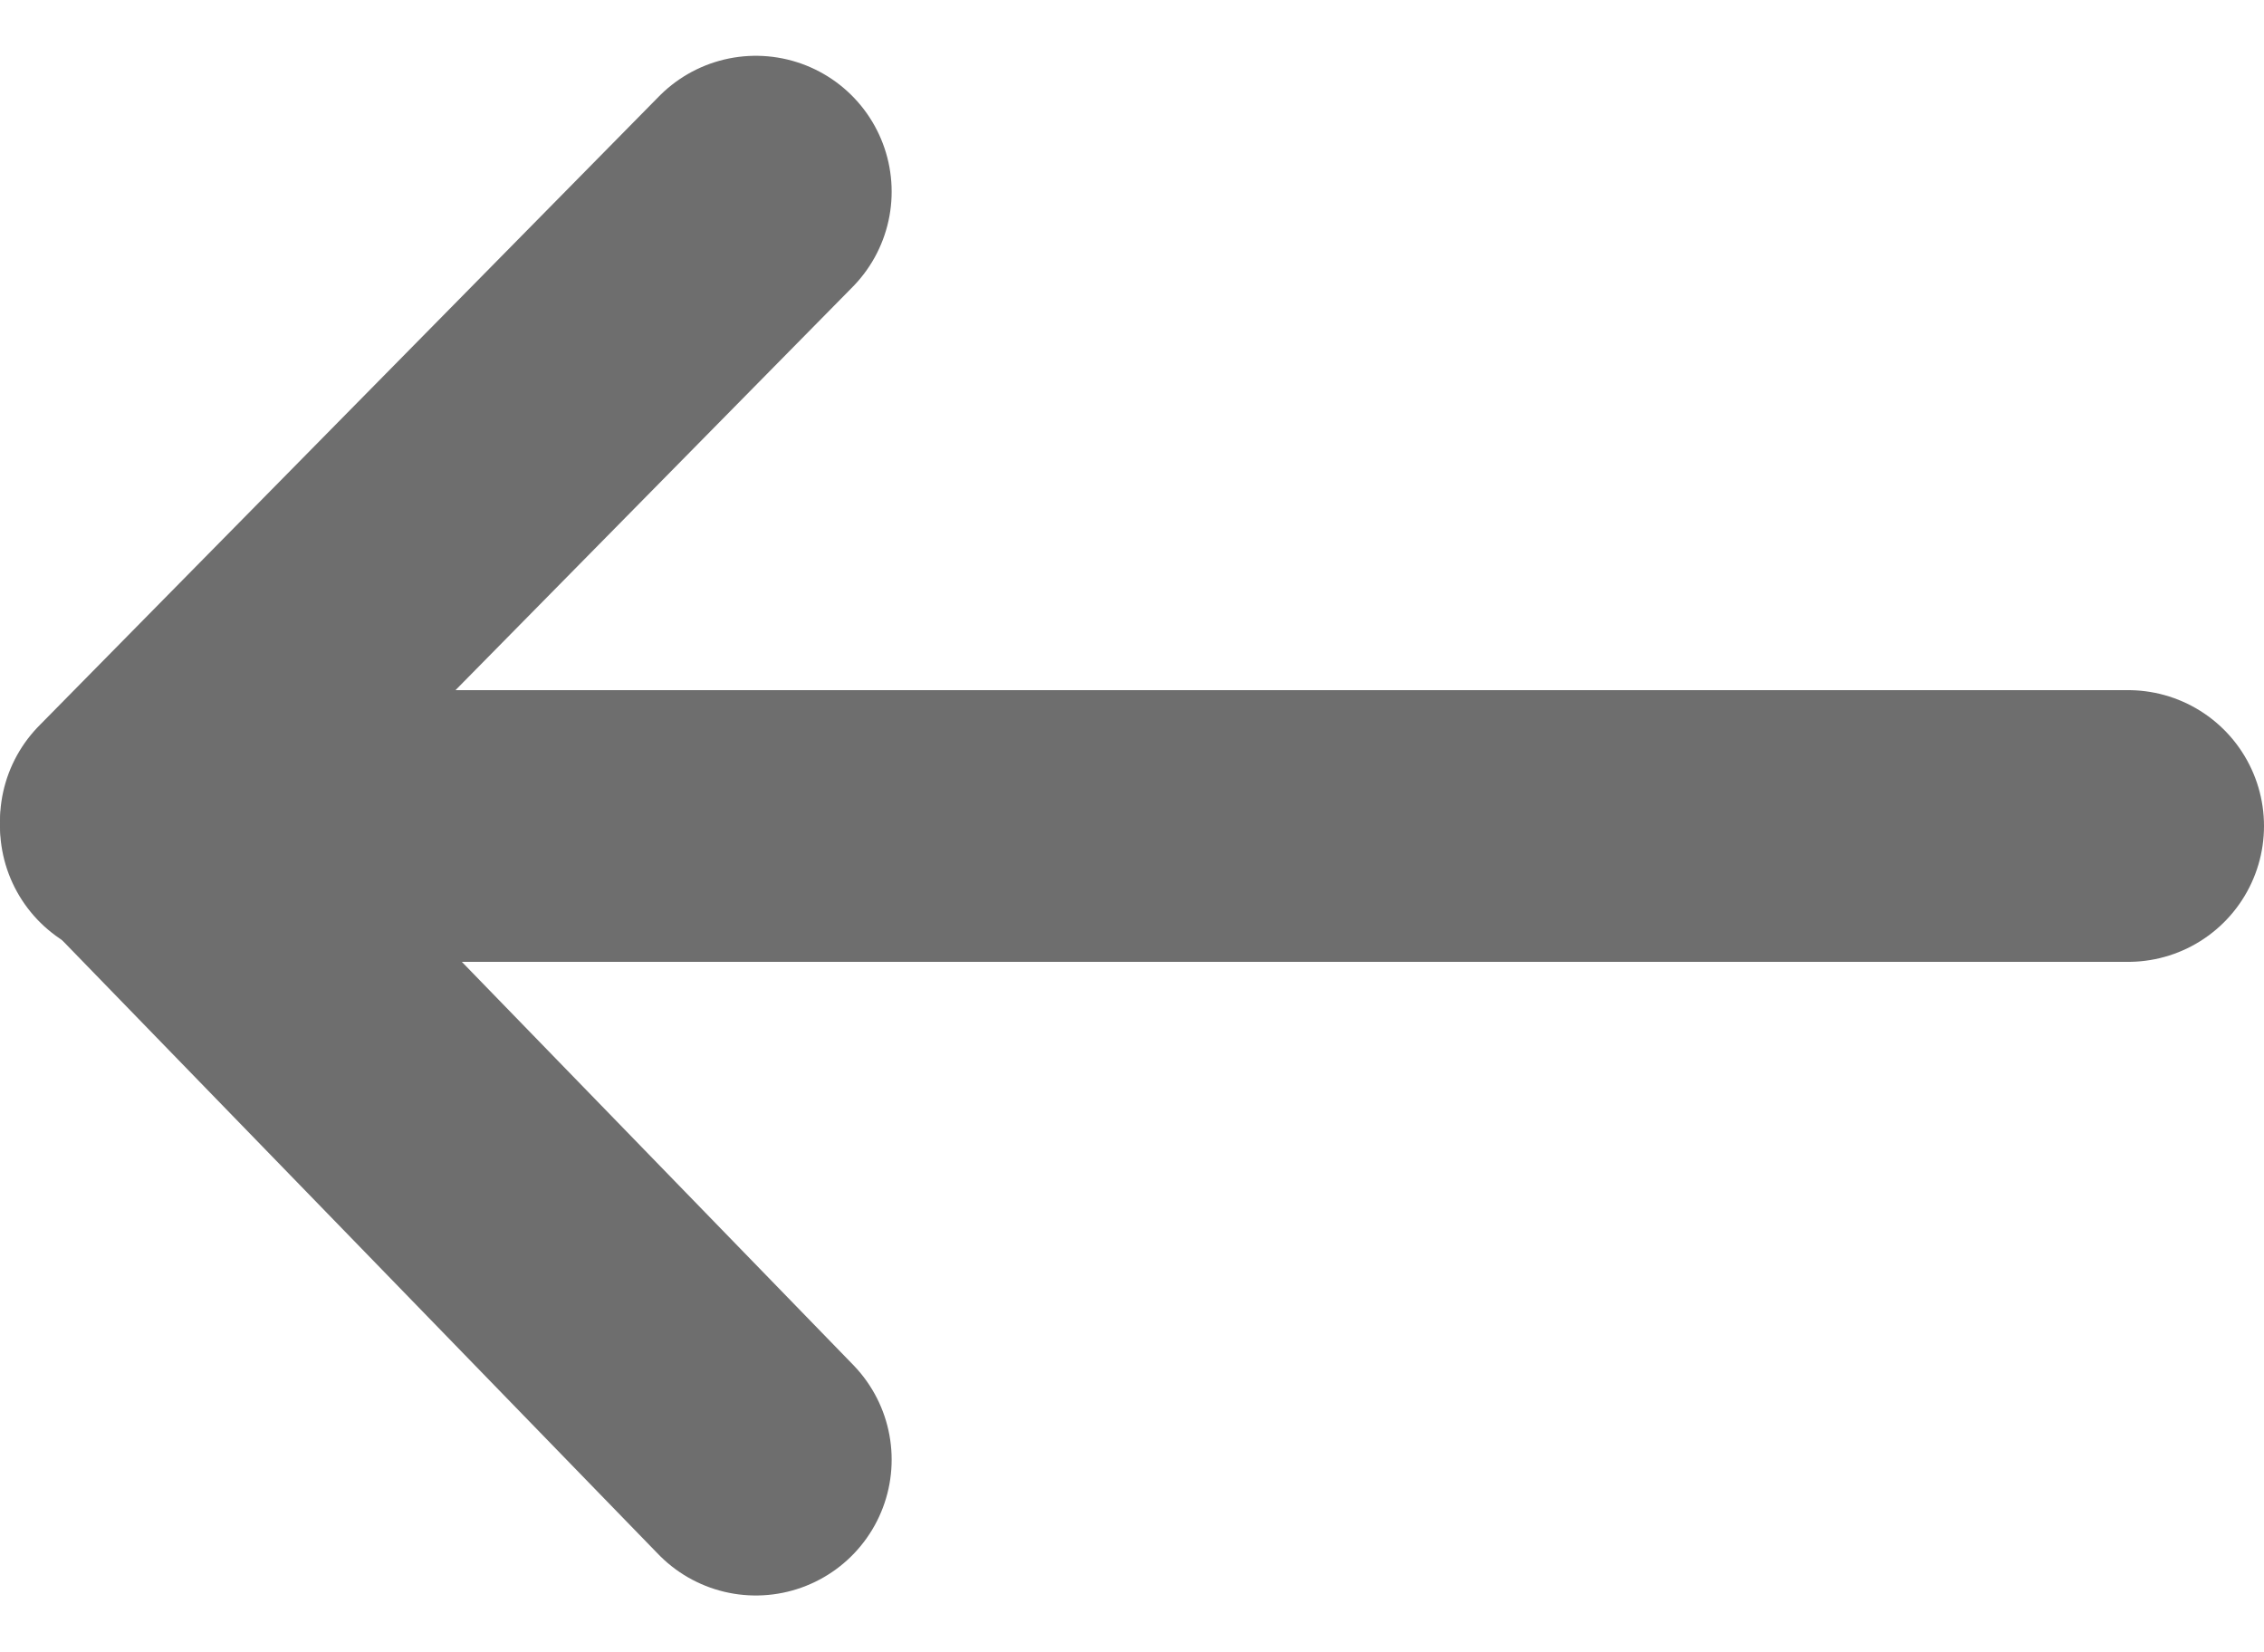 <svg xmlns="http://www.w3.org/2000/svg" width="12.5" height="9.121" viewBox="0 0 12.5 9.121">
  <g id="Group_2502" data-name="Group 2502" transform="translate(0.75 0.824)">
    <path id="Path_4820" data-name="Path 4820" d="M10.385.7,6.962,4.175,10.385,7.7" transform="translate(-6.962 -0.466)" fill="none" stroke="#6e6e6e" stroke-linecap="round" stroke-linejoin="round" stroke-miterlimit="10" stroke-width="1.5"/>
    <line id="Line_158" data-name="Line 158" x2="11" transform="translate(0 3.736)" fill="none" stroke="#6e6e6e" stroke-linecap="round" stroke-miterlimit="10" stroke-width="1.5"/>
  </g>
</svg>
